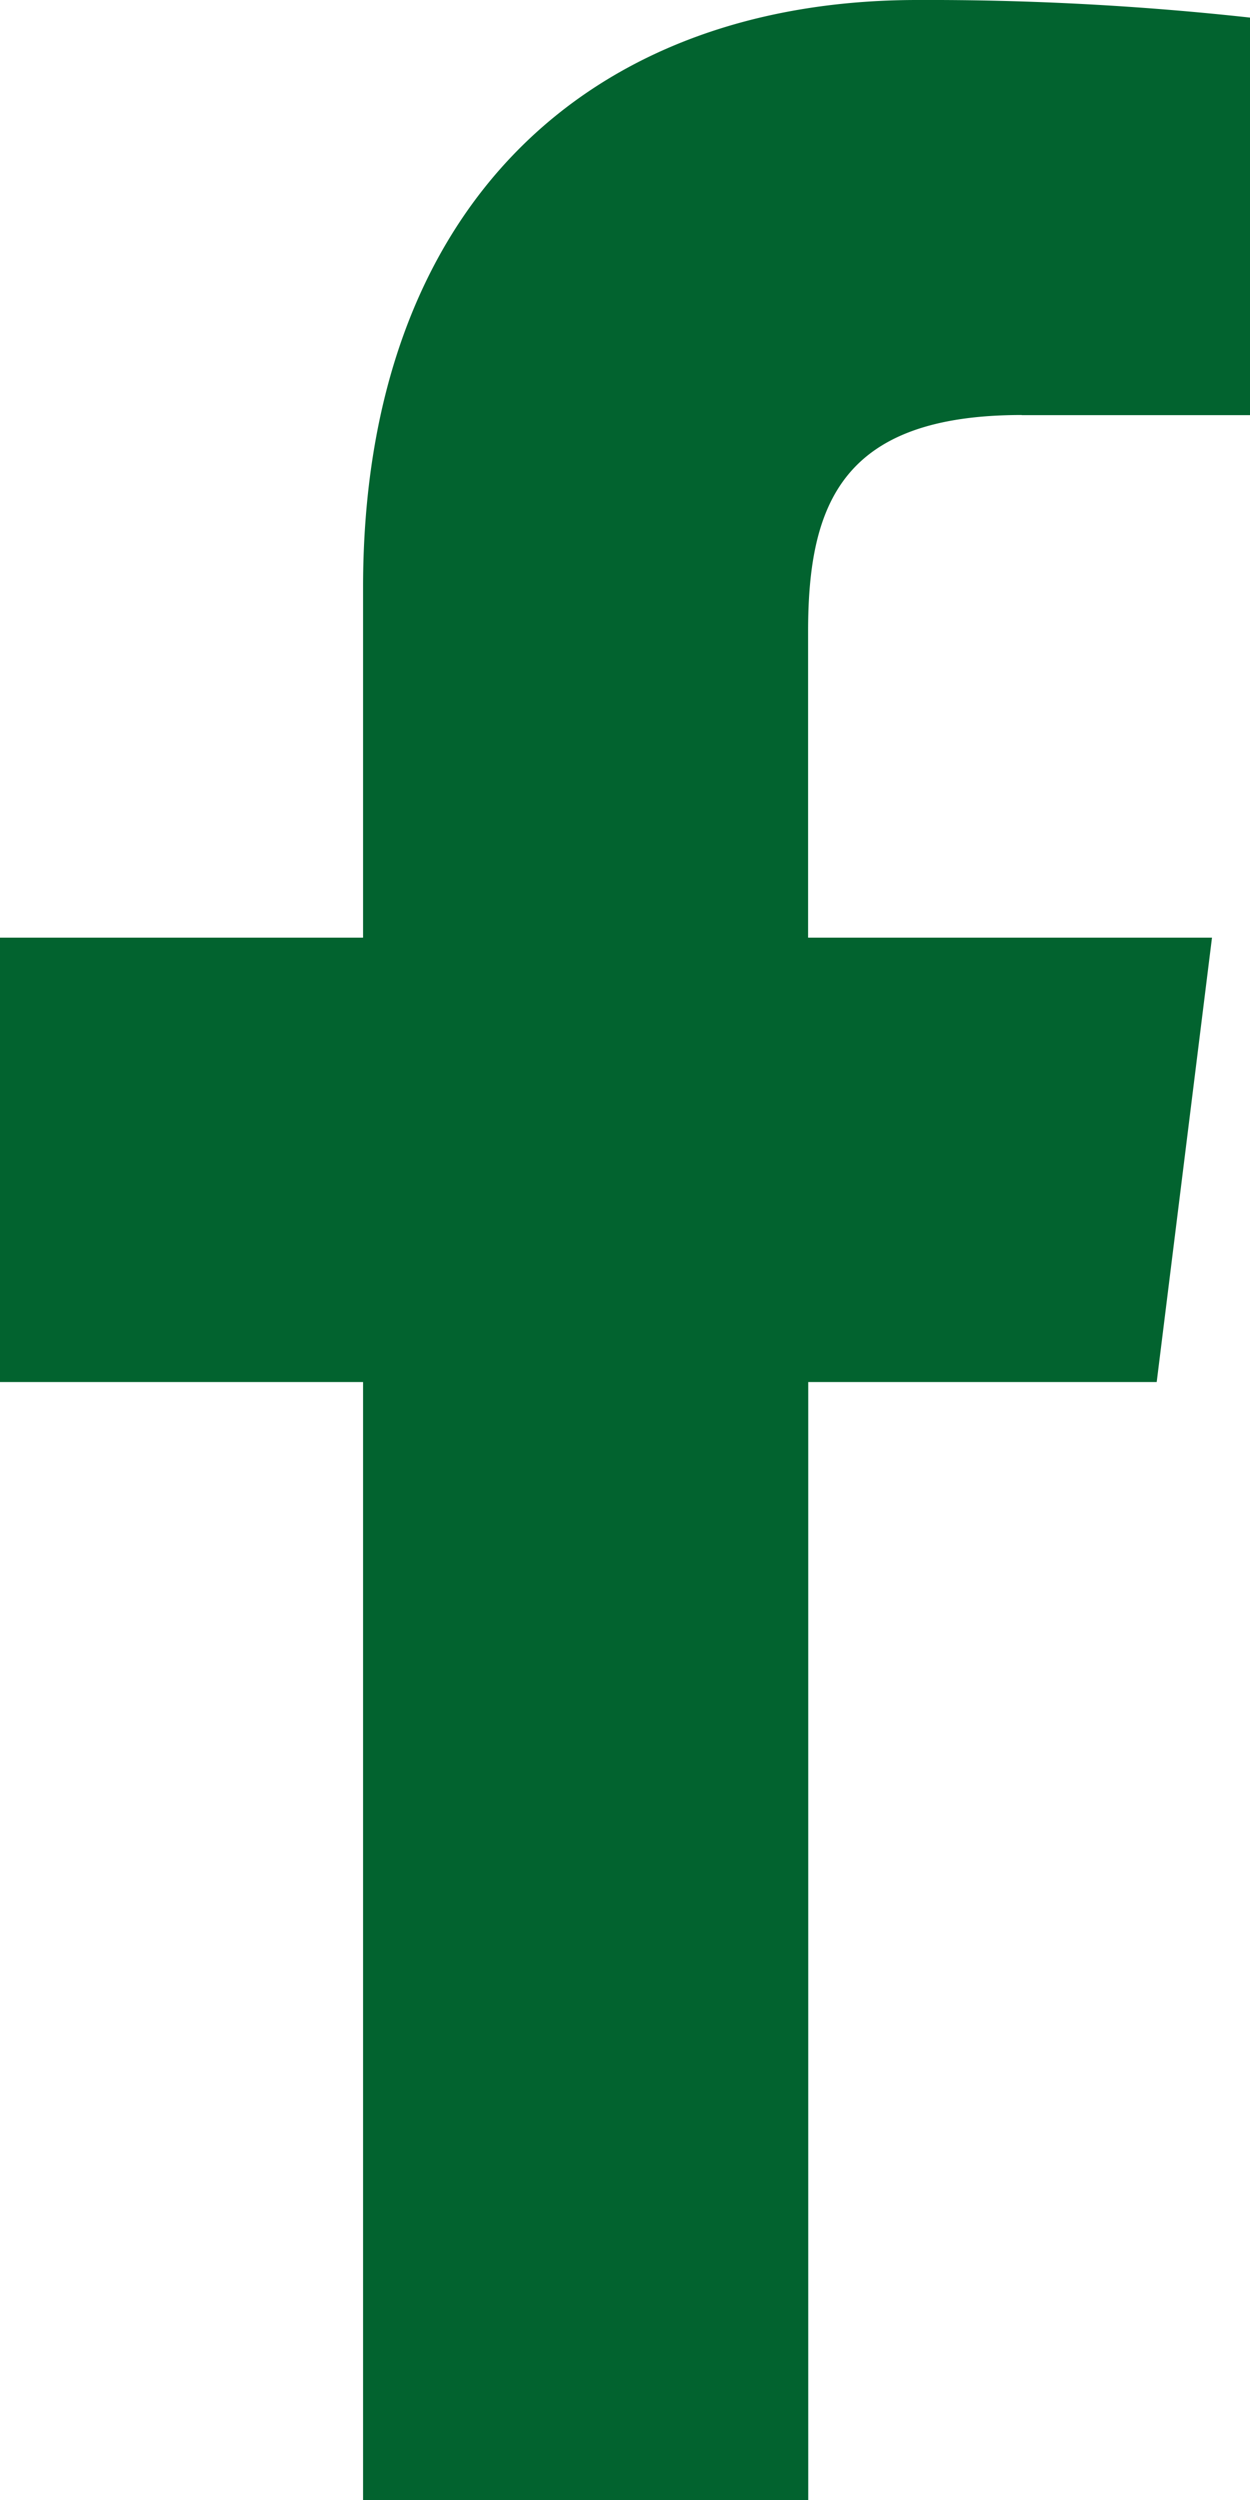 <svg xmlns="http://www.w3.org/2000/svg" width="8.387" height="16.772" viewBox="0 0 8.387 16.772"><defs><style>.a{fill:#02632f;}</style></defs><path class="a" d="M13.043,2.785h1.531V.118A19.772,19.772,0,0,0,12.343,0c-2.208,0-3.72,1.389-3.72,3.941V6.29H6.187V9.271H8.623v7.5H11.61v-7.5h2.338l.371-2.981H11.609V4.236c0-.862.233-1.452,1.433-1.452Z" transform="translate(-6.187)"/></svg>